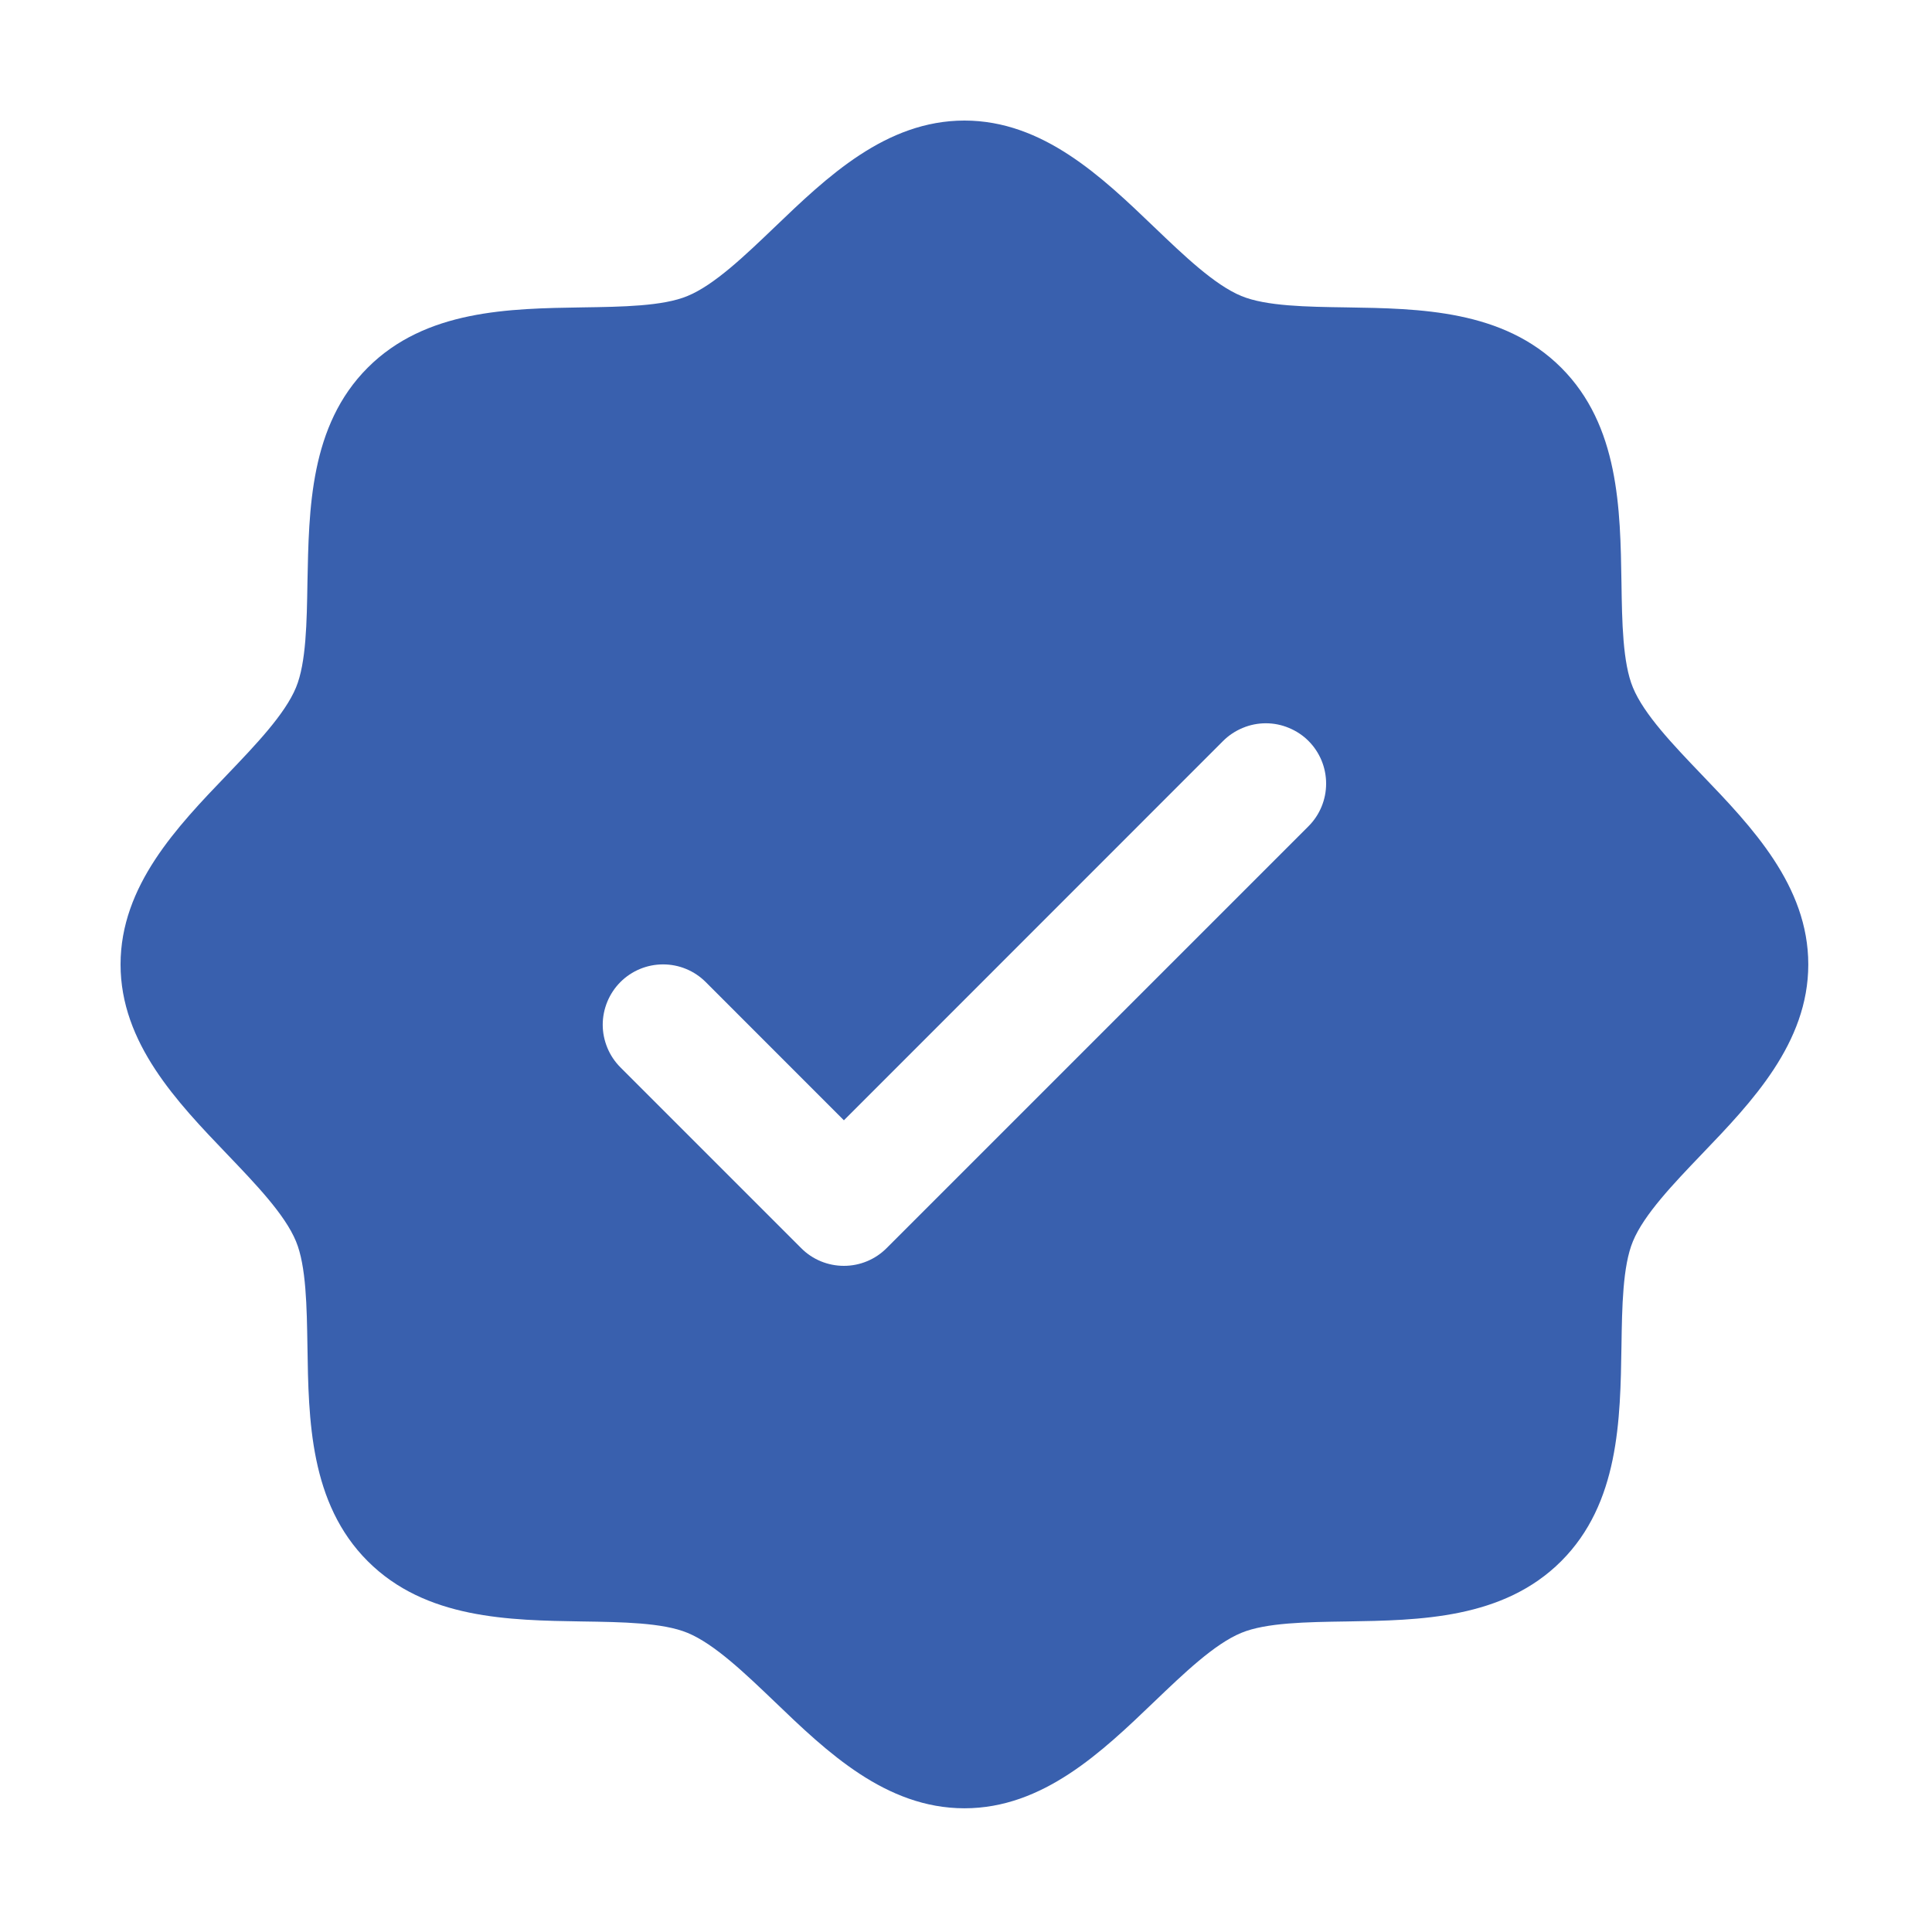 <svg width="30" height="30" viewBox="0 0 30 30" fill="none" xmlns="http://www.w3.org/2000/svg">
<path d="M26.425 12.03C25.984 11.569 25.528 11.094 25.356 10.676C25.197 10.293 25.187 9.659 25.178 9.045C25.16 7.903 25.142 6.609 24.242 5.709C23.342 4.81 22.048 4.791 20.906 4.773C20.292 4.764 19.658 4.755 19.275 4.596C18.859 4.424 18.383 3.967 17.922 3.526C17.114 2.751 16.197 1.872 14.976 1.872C13.754 1.872 12.838 2.751 12.03 3.526C11.569 3.967 11.094 4.424 10.676 4.596C10.296 4.755 9.659 4.764 9.045 4.773C7.903 4.791 6.609 4.81 5.71 5.709C4.81 6.609 4.797 7.903 4.774 9.045C4.764 9.659 4.755 10.293 4.596 10.676C4.424 11.092 3.967 11.569 3.526 12.03C2.751 12.837 1.872 13.754 1.872 14.976C1.872 16.197 2.751 17.113 3.526 17.922C3.967 18.383 4.424 18.858 4.596 19.275C4.755 19.658 4.764 20.292 4.774 20.906C4.791 22.048 4.81 23.342 5.71 24.242C6.609 25.141 7.903 25.16 9.045 25.178C9.659 25.187 10.293 25.196 10.676 25.355C11.093 25.527 11.569 25.984 12.03 26.425C12.837 27.201 13.754 28.079 14.976 28.079C16.197 28.079 17.113 27.201 17.922 26.425C18.383 25.984 18.858 25.527 19.275 25.355C19.658 25.196 20.292 25.187 20.906 25.178C22.048 25.16 23.342 25.141 24.242 24.242C25.142 23.342 25.16 22.048 25.178 20.906C25.187 20.292 25.197 19.658 25.356 19.275C25.528 18.859 25.984 18.383 26.425 17.922C27.201 17.114 28.079 16.197 28.079 14.976C28.079 13.754 27.201 12.838 26.425 12.03ZM20.318 12.83L13.766 19.382C13.679 19.469 13.576 19.538 13.462 19.585C13.349 19.632 13.227 19.656 13.104 19.656C12.981 19.656 12.859 19.632 12.745 19.585C12.632 19.538 12.528 19.469 12.442 19.382L9.634 16.574C9.547 16.487 9.478 16.384 9.431 16.27C9.384 16.156 9.359 16.035 9.359 15.912C9.359 15.789 9.384 15.667 9.431 15.553C9.478 15.44 9.547 15.336 9.634 15.249C9.809 15.074 10.047 14.975 10.296 14.975C10.419 14.975 10.541 14.999 10.654 15.046C10.768 15.093 10.871 15.162 10.958 15.249L13.104 17.396L18.993 11.505C19.08 11.418 19.184 11.35 19.297 11.303C19.411 11.255 19.533 11.231 19.656 11.231C19.779 11.231 19.9 11.255 20.014 11.303C20.128 11.35 20.231 11.418 20.318 11.505C20.405 11.592 20.474 11.696 20.521 11.809C20.568 11.923 20.592 12.045 20.592 12.168C20.592 12.291 20.568 12.412 20.521 12.526C20.474 12.64 20.405 12.743 20.318 12.83Z" fill="#3960AE"/>
</svg>
